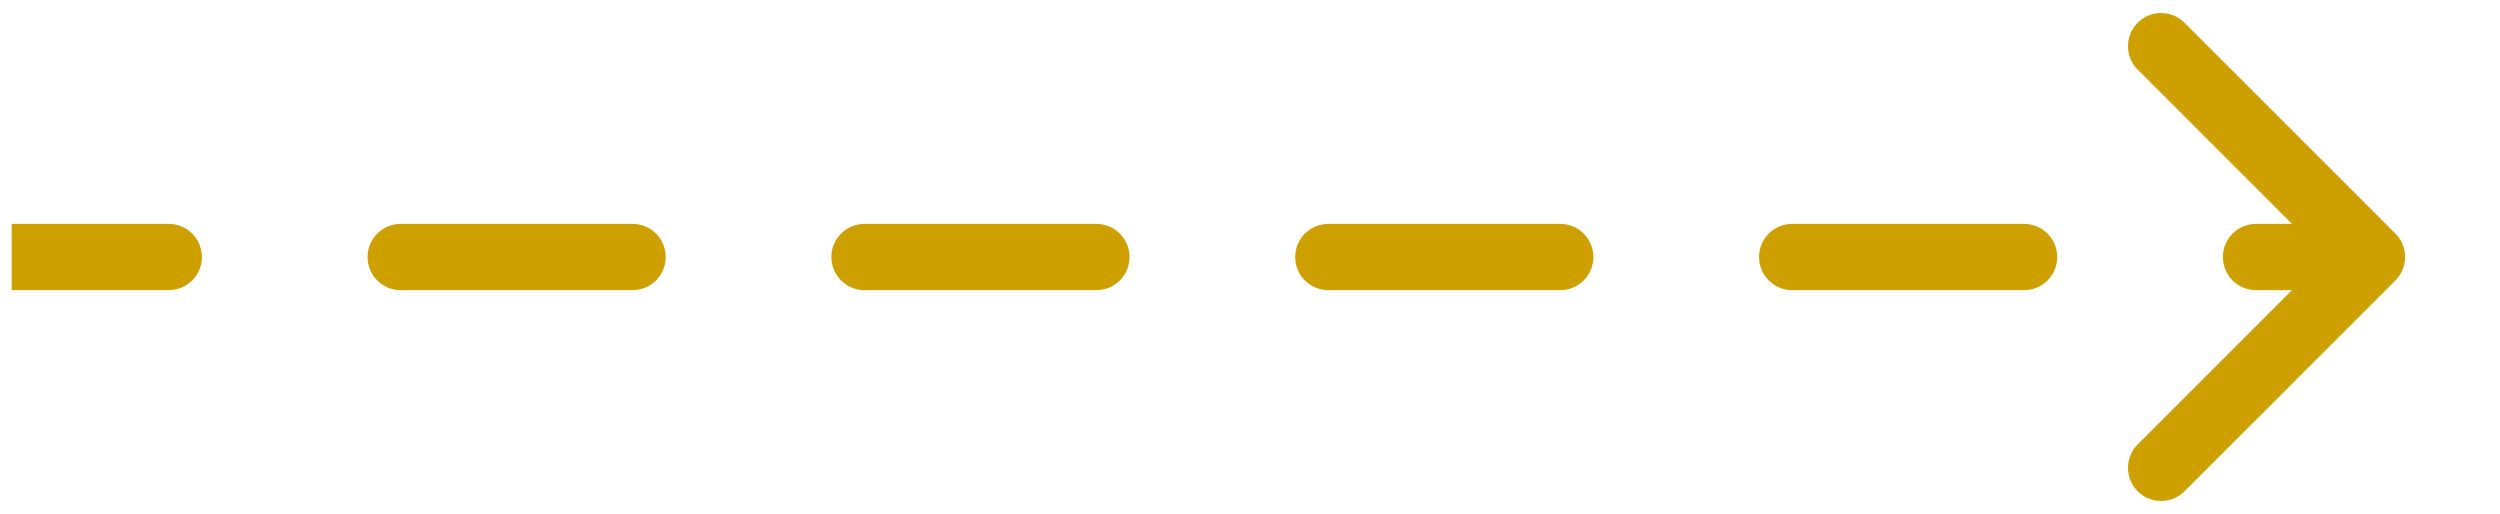 <?xml version="1.0" encoding="UTF-8"?> <svg xmlns="http://www.w3.org/2000/svg" width="107" height="22" viewBox="0 0 107 22" fill="none"> <g clip-path="url(#clip0_1_279)"> <g clip-path="url(#clip1_1_279)"> <path d="M102.021 11.501C102.298 11.224 102.298 10.775 102.021 10.498L97.509 5.986C97.233 5.709 96.783 5.709 96.507 5.986C96.229 6.263 96.229 6.712 96.507 6.989L100.517 11L96.507 15.011C96.229 15.287 96.229 15.736 96.507 16.013C96.783 16.29 97.233 16.29 97.509 16.013L102.021 11.501ZM-92.037 11.709C-91.645 11.709 -91.328 11.391 -91.328 11C-91.328 10.608 -91.645 10.291 -92.037 10.291V11.709ZM-82.111 10.291C-82.503 10.291 -82.82 10.608 -82.82 11C-82.82 11.391 -82.503 11.709 -82.111 11.709V10.291ZM-72.185 11.709C-71.793 11.709 -71.476 11.391 -71.476 11C-71.476 10.608 -71.793 10.291 -72.185 10.291V11.709ZM-62.259 10.291C-62.651 10.291 -62.968 10.608 -62.968 11C-62.968 11.391 -62.651 11.709 -62.259 11.709V10.291ZM-52.333 11.709C-51.941 11.709 -51.624 11.391 -51.624 11C-51.624 10.608 -51.941 10.291 -52.333 10.291V11.709ZM-42.407 10.291C-42.799 10.291 -43.116 10.608 -43.116 11C-43.116 11.391 -42.799 11.709 -42.407 11.709V10.291ZM-32.481 11.709C-32.089 11.709 -31.772 11.391 -31.772 11C-31.772 10.608 -32.089 10.291 -32.481 10.291V11.709ZM-22.555 10.291C-22.946 10.291 -23.264 10.608 -23.264 11C-23.264 11.391 -22.946 11.709 -22.555 11.709V10.291ZM-12.629 11.709C-12.238 11.709 -11.92 11.391 -11.92 11C-11.92 10.608 -12.238 10.291 -12.629 10.291V11.709ZM-2.703 10.291C-3.094 10.291 -3.412 10.608 -3.412 11C-3.412 11.391 -3.094 11.709 -2.703 11.709V10.291ZM7.223 11.709C7.614 11.709 7.932 11.391 7.932 11C7.932 10.608 7.614 10.291 7.223 10.291V11.709ZM17.149 10.291C16.758 10.291 16.44 10.608 16.44 11C16.44 11.391 16.758 11.709 17.149 11.709V10.291ZM27.075 11.709C27.466 11.709 27.784 11.391 27.784 11C27.784 10.608 27.466 10.291 27.075 10.291V11.709ZM37.001 10.291C36.61 10.291 36.292 10.608 36.292 11C36.292 11.391 36.61 11.709 37.001 11.709V10.291ZM46.927 11.709C47.318 11.709 47.636 11.391 47.636 11C47.636 10.608 47.318 10.291 46.927 10.291V11.709ZM56.853 10.291C56.462 10.291 56.144 10.608 56.144 11C56.144 11.391 56.462 11.709 56.853 11.709V10.291ZM66.779 11.709C67.17 11.709 67.488 11.391 67.488 11C67.488 10.608 67.17 10.291 66.779 10.291V11.709ZM76.705 10.291C76.314 10.291 75.996 10.608 75.996 11C75.996 11.391 76.314 11.709 76.705 11.709V10.291ZM86.631 11.709C87.022 11.709 87.34 11.391 87.34 11C87.34 10.608 87.022 10.291 86.631 10.291V11.709ZM96.557 10.291C96.166 10.291 95.848 10.608 95.848 11C95.848 11.391 96.166 11.709 96.557 11.709V10.291ZM-97 11.709H-92.037V10.291H-97V11.709ZM-82.111 11.709H-72.185V10.291H-82.111V11.709ZM-62.259 11.709H-52.333V10.291H-62.259V11.709ZM-42.407 11.709H-32.481V10.291H-42.407V11.709ZM-22.555 11.709H-12.629V10.291H-22.555V11.709ZM-2.703 11.709H7.223V10.291H-2.703V11.709ZM17.149 11.709H27.075V10.291H17.149V11.709ZM37.001 11.709H46.927V10.291H37.001V11.709ZM56.853 11.709H66.779V10.291H56.853V11.709ZM76.705 11.709H86.631V10.291H76.705V11.709ZM96.557 11.709H101.52V10.291H96.557V11.709ZM102.523 12.002C103.076 11.449 103.076 10.551 102.523 9.997L93.498 0.973C92.945 0.419 92.047 0.419 91.493 0.973C90.94 1.527 90.94 2.425 91.493 2.978L99.515 11L91.493 19.021C90.94 19.575 90.94 20.473 91.493 21.026C92.047 21.58 92.945 21.58 93.498 21.026L102.523 12.002ZM-92.037 12.418C-91.254 12.418 -90.619 11.783 -90.619 11C-90.619 10.217 -91.254 9.582 -92.037 9.582V12.418ZM-82.111 9.582C-82.894 9.582 -83.529 10.217 -83.529 11C-83.529 11.783 -82.894 12.418 -82.111 12.418V9.582ZM-72.185 12.418C-71.402 12.418 -70.767 11.783 -70.767 11C-70.767 10.217 -71.402 9.582 -72.185 9.582V12.418ZM-62.259 9.582C-63.042 9.582 -63.677 10.217 -63.677 11C-63.677 11.783 -63.042 12.418 -62.259 12.418V9.582ZM-52.333 12.418C-51.55 12.418 -50.915 11.783 -50.915 11C-50.915 10.217 -51.55 9.582 -52.333 9.582V12.418ZM-42.407 9.582C-43.19 9.582 -43.825 10.217 -43.825 11C-43.825 11.783 -43.19 12.418 -42.407 12.418V9.582ZM-32.481 12.418C-31.698 12.418 -31.063 11.783 -31.063 11C-31.063 10.217 -31.698 9.582 -32.481 9.582V12.418ZM-22.555 9.582C-23.338 9.582 -23.973 10.217 -23.973 11C-23.973 11.783 -23.338 12.418 -22.555 12.418V9.582ZM-12.629 12.418C-11.846 12.418 -11.211 11.783 -11.211 11C-11.211 10.217 -11.846 9.582 -12.629 9.582V12.418ZM-2.703 9.582C-3.486 9.582 -4.121 10.217 -4.121 11C-4.121 11.783 -3.486 12.418 -2.703 12.418V9.582ZM7.223 12.418C8.006 12.418 8.641 11.783 8.641 11C8.641 10.217 8.006 9.582 7.223 9.582V12.418ZM17.149 9.582C16.366 9.582 15.731 10.217 15.731 11C15.731 11.783 16.366 12.418 17.149 12.418V9.582ZM27.075 12.418C27.858 12.418 28.493 11.783 28.493 11C28.493 10.217 27.858 9.582 27.075 9.582V12.418ZM37.001 9.582C36.218 9.582 35.583 10.217 35.583 11C35.583 11.783 36.218 12.418 37.001 12.418V9.582ZM46.927 12.418C47.71 12.418 48.345 11.783 48.345 11C48.345 10.217 47.71 9.582 46.927 9.582V12.418ZM56.853 9.582C56.069 9.582 55.435 10.217 55.435 11C55.435 11.783 56.069 12.418 56.853 12.418V9.582ZM66.779 12.418C67.562 12.418 68.197 11.783 68.197 11C68.197 10.217 67.562 9.582 66.779 9.582V12.418ZM76.705 9.582C75.922 9.582 75.287 10.217 75.287 11C75.287 11.783 75.922 12.418 76.705 12.418V9.582ZM86.631 12.418C87.414 12.418 88.049 11.783 88.049 11C88.049 10.217 87.414 9.582 86.631 9.582V12.418ZM96.557 9.582C95.774 9.582 95.139 10.217 95.139 11C95.139 11.783 95.774 12.418 96.557 12.418V9.582ZM-97 12.418H-92.037V9.582H-97V12.418ZM-82.111 12.418H-72.185V9.582H-82.111V12.418ZM-62.259 12.418H-52.333V9.582H-62.259V12.418ZM-42.407 12.418H-32.481V9.582H-42.407V12.418ZM-22.555 12.418H-12.629V9.582H-22.555V12.418ZM-2.703 12.418H7.223V9.582H-2.703V12.418ZM17.149 12.418H27.075V9.582H17.149V12.418ZM37.001 12.418H46.927V9.582H37.001V12.418ZM56.853 12.418H66.779V9.582H56.853V12.418ZM76.705 12.418H86.631V9.582H76.705V12.418ZM96.557 12.418H101.52V9.582H96.557V12.418Z" fill="#CDA000"></path> </g> </g> <defs> <clipPath id="clip0_1_279"> <rect width="106" height="21.656" fill="white" transform="translate(0.5 0.172)"></rect> </clipPath> <clipPath id="clip1_1_279"> <rect width="200" height="21.27" fill="white" transform="translate(-97 0.365)"></rect> </clipPath> </defs> </svg> 